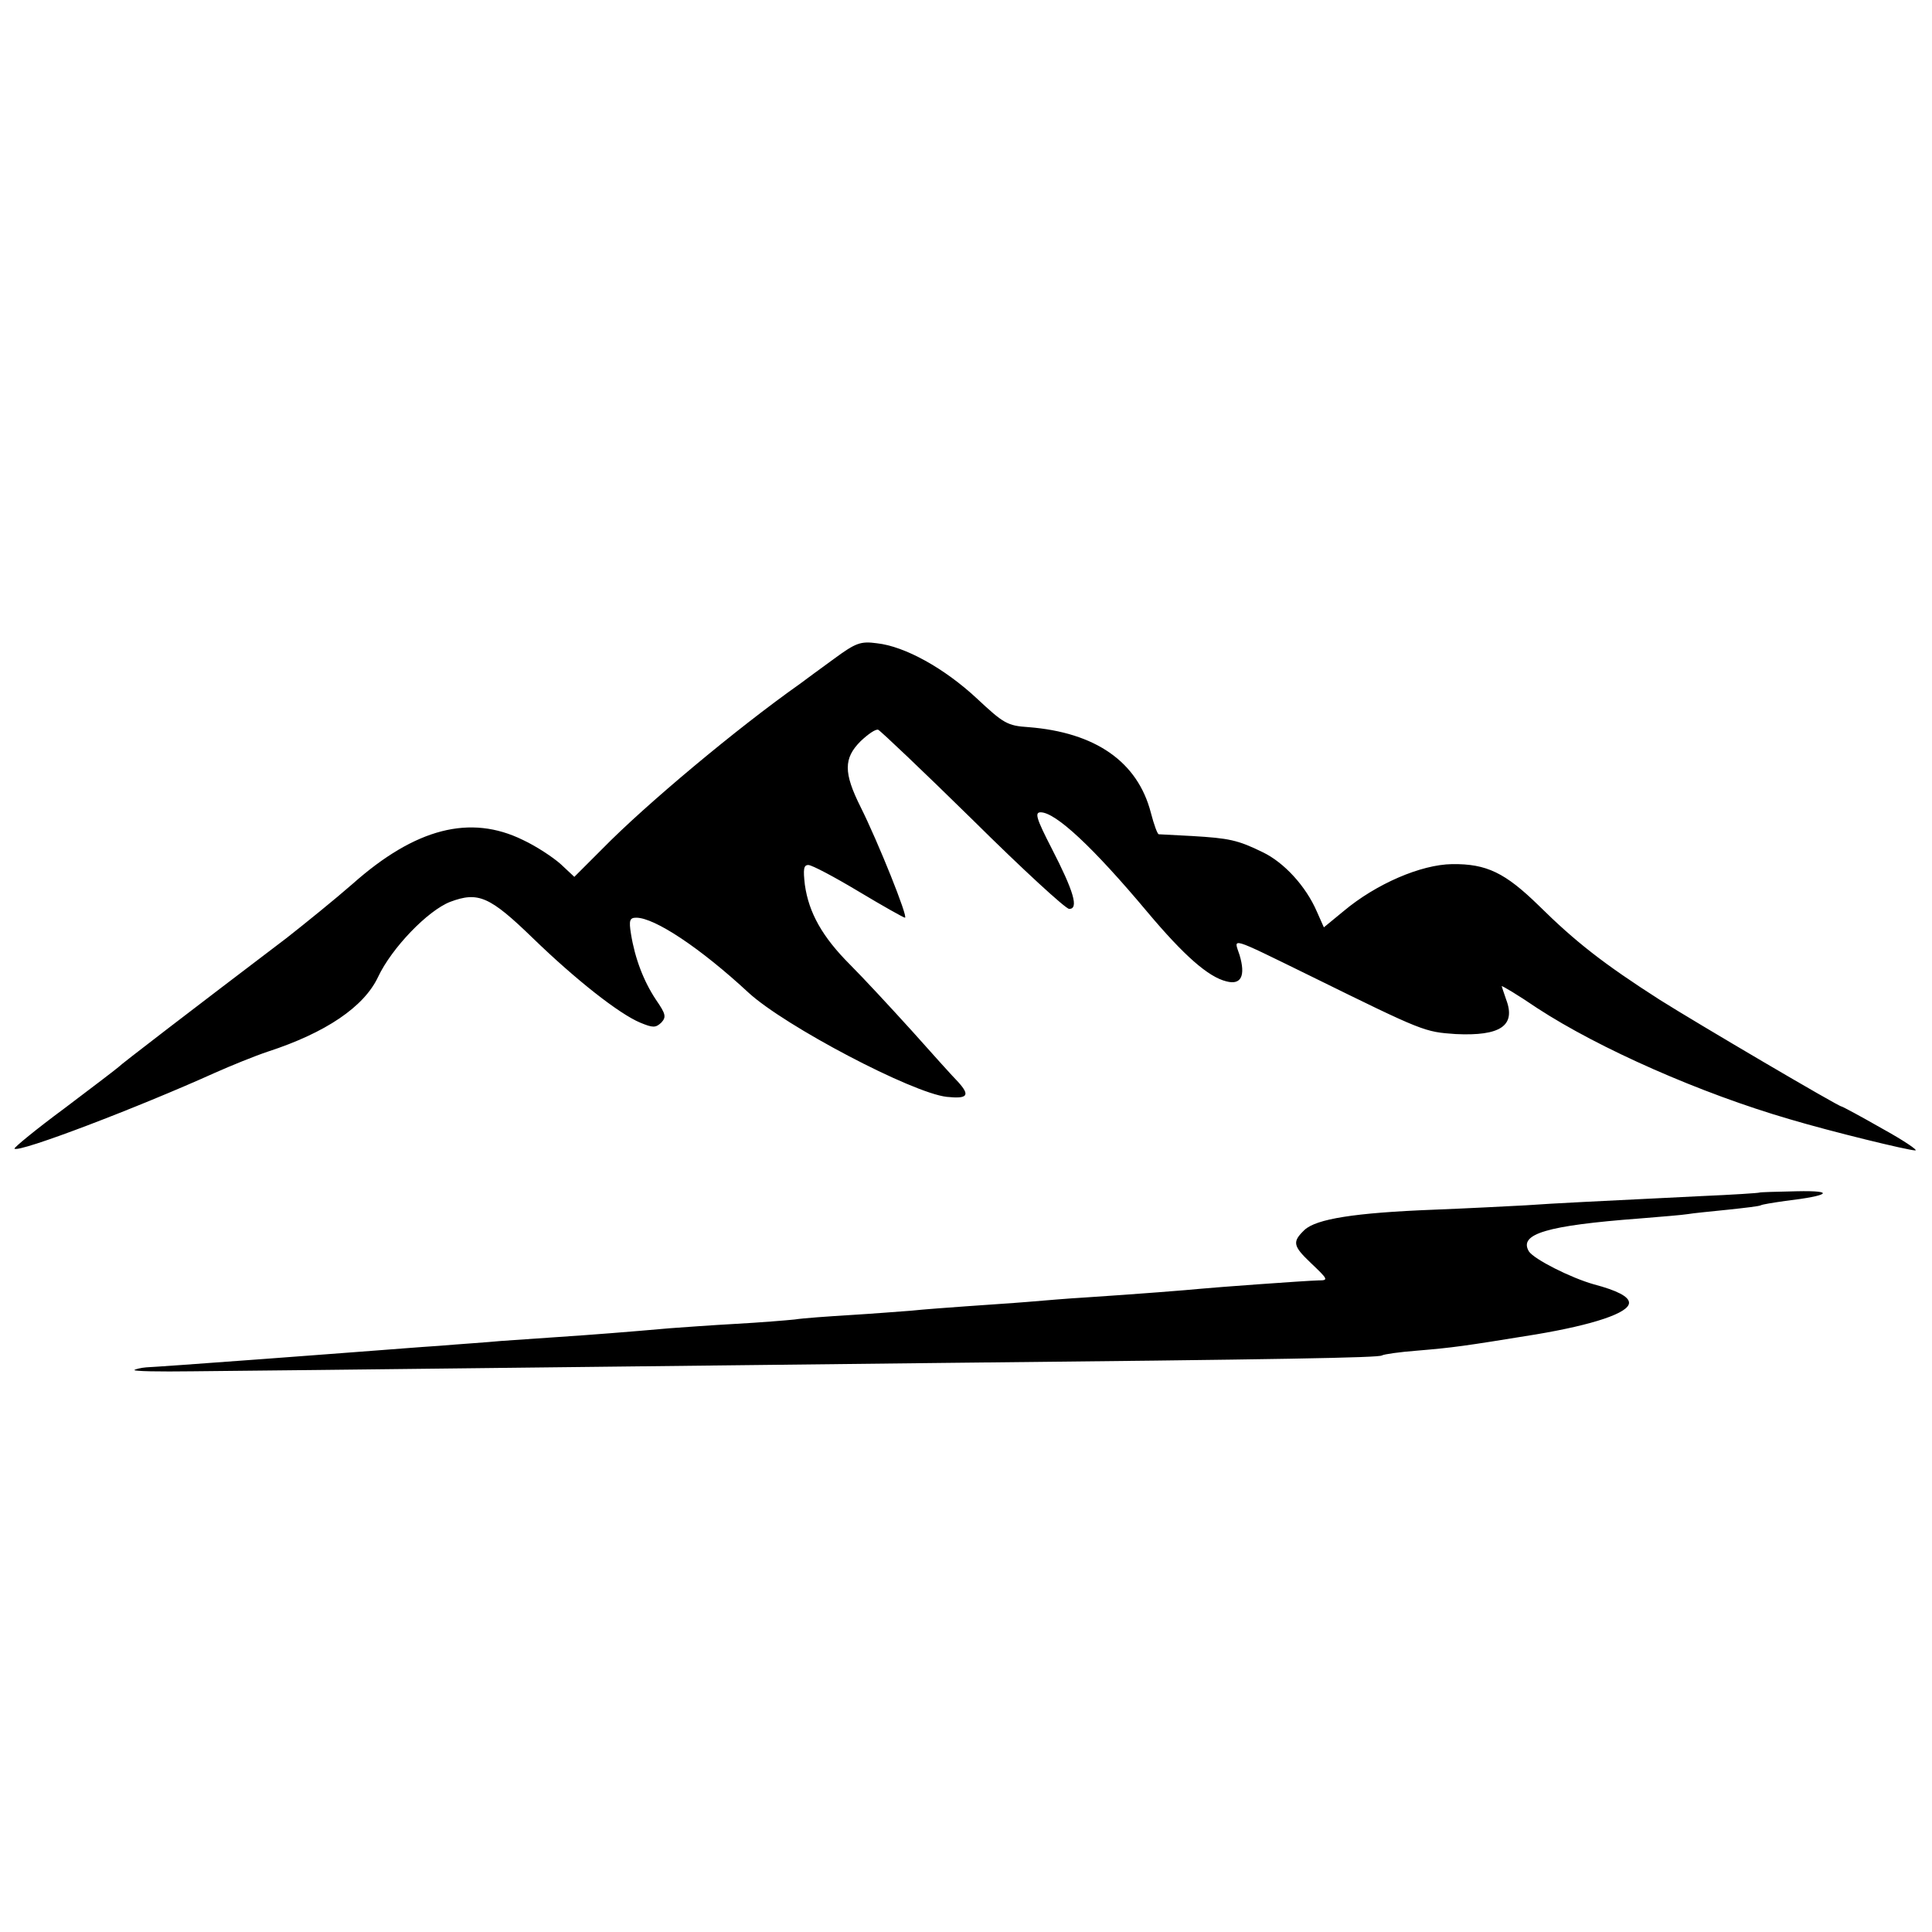<?xml version="1.0" standalone="no"?>
<!DOCTYPE svg PUBLIC "-//W3C//DTD SVG 20010904//EN"
 "http://www.w3.org/TR/2001/REC-SVG-20010904/DTD/svg10.dtd">
<svg version="1.0" xmlns="http://www.w3.org/2000/svg"
 width="440pt" height="440pt" viewBox="0 0 440 440"
 preserveAspectRatio="xMidYMid meet">
<g transform="translate(0,440) scale(0.1,-0.1)"
fill="#000000" stroke="none">
<path d="M1900 2900 c-30 -22 -66 -48 -79 -58 -143 -101 -350 -274 -449 -375
l-64 -64 -31 29 c-18 16 -56 41 -86 55 -120 59 -245 27 -388 -100 -40 -35
-108 -90 -150 -123 -216 -164 -379 -289 -383 -294 -3 -3 -58 -45 -123 -94 -65
-48 -116 -90 -114 -92 10 -10 282 94 457 173 36 16 90 38 120 48 132 43 219
102 251 170 31 66 113 151 164 171 64 24 90 13 189 -83 97 -94 196 -172 244
-192 29 -12 35 -12 48 0 12 13 10 20 -12 52 -28 42 -48 94 -57 150 -5 31 -3
37 12 37 42 0 146 -69 256 -171 83 -76 372 -228 451 -237 48 -5 54 3 26 34
-10 10 -57 62 -105 116 -48 53 -111 121 -141 151 -63 63 -94 118 -103 182 -4
35 -3 45 8 45 8 0 59 -27 114 -60 55 -33 103 -60 106 -60 8 0 -61 172 -101
252 -39 78 -39 111 0 150 17 16 34 28 40 26 5 -2 102 -94 215 -205 113 -112
212 -203 220 -203 22 0 11 39 -40 138 -35 68 -39 82 -25 82 34 0 119 -79 243
-227 84 -100 139 -148 180 -158 34 -9 44 13 30 60 -13 40 -28 45 164 -49 256
-126 257 -126 328 -131 102 -5 138 19 115 79 -5 15 -10 29 -10 30 0 2 37 -20
81 -50 141 -92 372 -194 575 -253 94 -28 270 -71 286 -71 7 0 -27 23 -76 50
-49 28 -90 50 -92 50 -7 0 -330 190 -414 243 -128 82 -192 132 -276 215 -76
74 -118 95 -197 94 -71 -1 -173 -45 -247 -107 l-45 -37 -16 36 c-25 58 -75
112 -123 135 -57 28 -77 32 -161 37 -38 2 -73 4 -76 4 -3 0 -11 22 -18 49 -30
116 -126 183 -279 195 -48 3 -57 9 -117 65 -74 69 -164 119 -228 126 -37 5
-48 1 -97 -35z"/>
<path d="M4007 1684 c-1 -1 -61 -5 -132 -8 -241 -12 -330 -16 -400 -21 -38 -2
-133 -7 -210 -10 -180 -7 -267 -21 -294 -46 -28 -27 -27 -36 14 -75 40 -38 41
-40 18 -40 -34 -1 -238 -16 -268 -19 -30 -3 -143 -12 -265 -20 -36 -2 -94 -7
-130 -10 -36 -3 -99 -7 -140 -10 -41 -3 -97 -7 -125 -10 -27 -2 -90 -7 -140
-10 -49 -3 -106 -7 -125 -10 -19 -2 -80 -7 -135 -10 -55 -3 -122 -8 -150 -10
-90 -8 -179 -15 -255 -20 -41 -3 -100 -7 -130 -9 -30 -3 -93 -7 -140 -11 -47
-3 -107 -8 -135 -10 -56 -4 -181 -14 -265 -20 -161 -12 -247 -18 -267 -19 -12
-1 -24 -4 -27 -6 -2 -3 57 -4 132 -3 228 2 1145 13 1702 19 791 8 998 12 1007
17 5 3 41 8 80 11 83 7 105 10 271 37 131 22 212 49 212 72 0 14 -27 28 -80
42 -53 15 -136 57 -148 75 -24 40 41 59 252 75 49 4 98 8 110 10 11 2 52 6 91
10 38 4 72 8 75 10 3 2 28 6 56 10 102 12 115 24 26 22 -46 -1 -84 -2 -85 -3z"/>
</g>
</svg>
